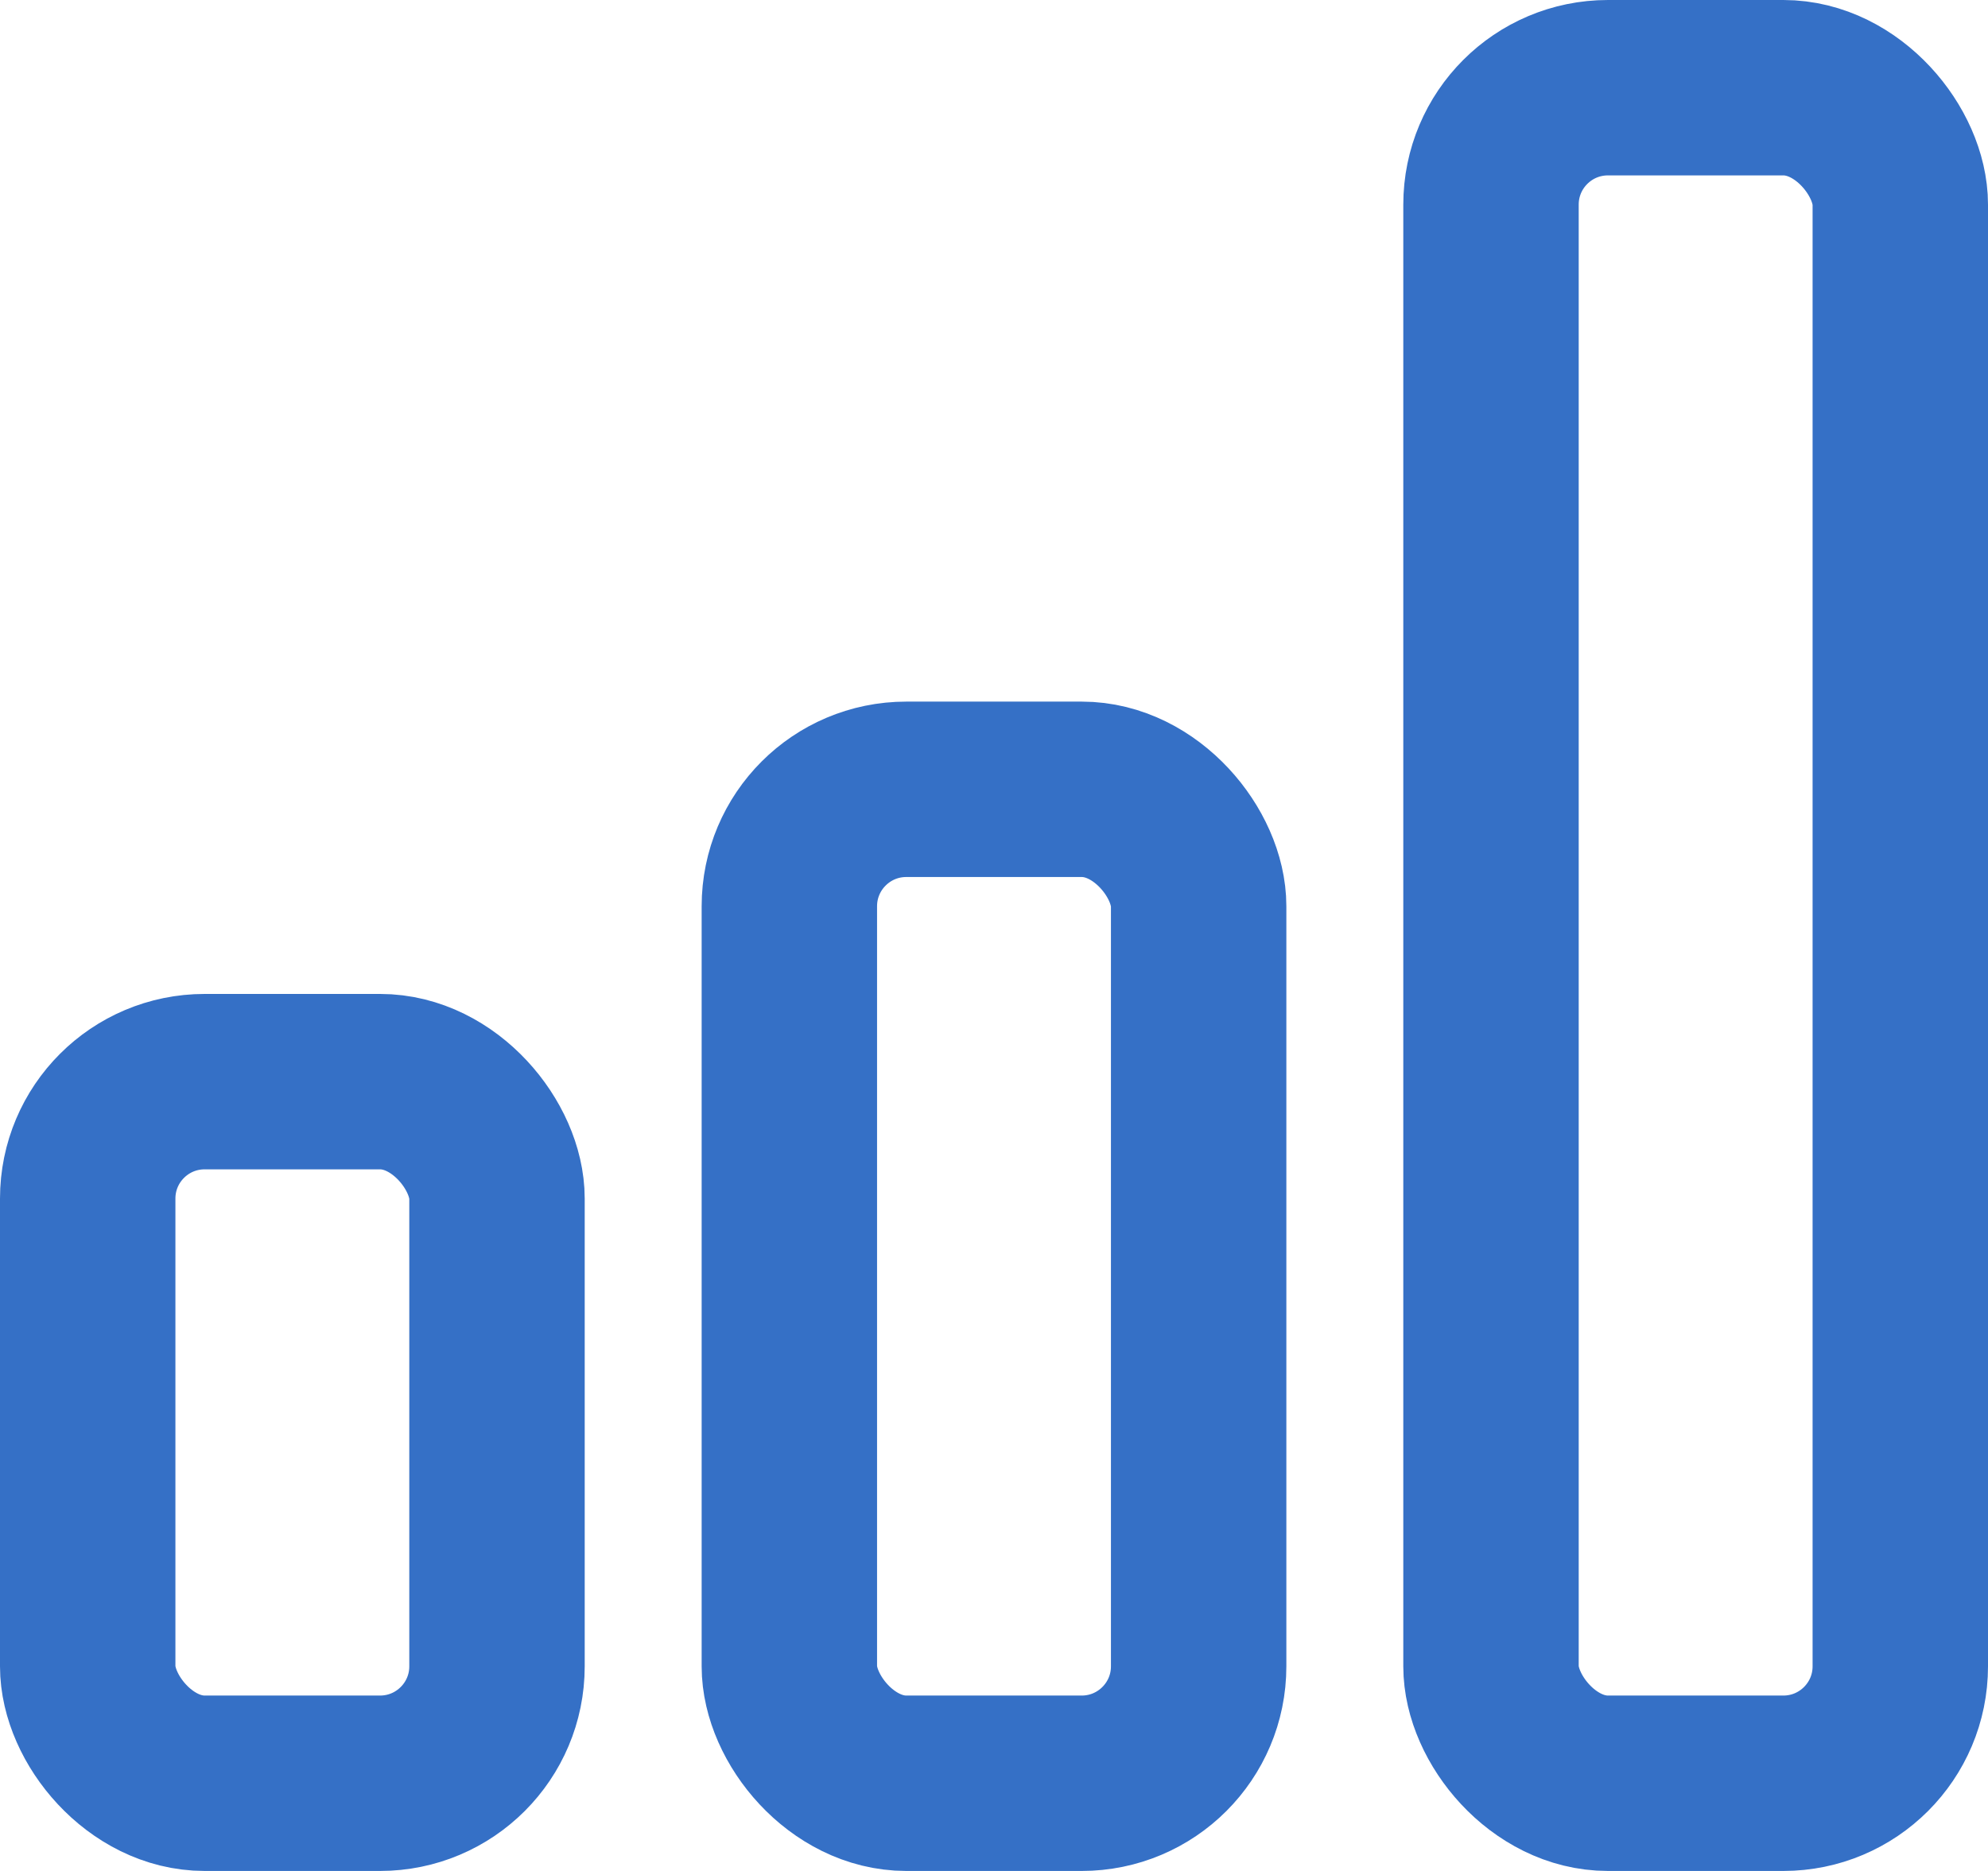 <?xml version="1.0" encoding="UTF-8"?>
<svg width="34px" height="32px" viewBox="0 0 34 32" version="1.1" xmlns="http://www.w3.org/2000/svg" xmlns:xlink="http://www.w3.org/1999/xlink">
    <!-- Generator: Sketch 58 (84663) - https://sketch.com -->
    <title>Digitalmarketing</title>
    <desc>Created with Sketch.</desc>
    <g id="New-v2" stroke="none" stroke-width="1" fill="none" fill-rule="evenodd">
        <g id="Service" transform="translate(-914, -1373)" stroke="#3570C6" stroke-width="3">
            <g transform="translate(911, 1344)" id="Service-digital-marketing">
                <g transform="translate(0, 24)">
                    <rect id="Rectangle" x="4.5" y="23.5" width="7" height="12" rx="2"></rect>
                    <rect id="Rectangle" x="16.5" y="18.5" width="7" height="17" rx="2"></rect>
                    <rect id="Rectangle" x="28.5" y="6.5" width="7" height="29" rx="2"></rect>
                </g>
            </g>
        </g>
    </g>
</svg>